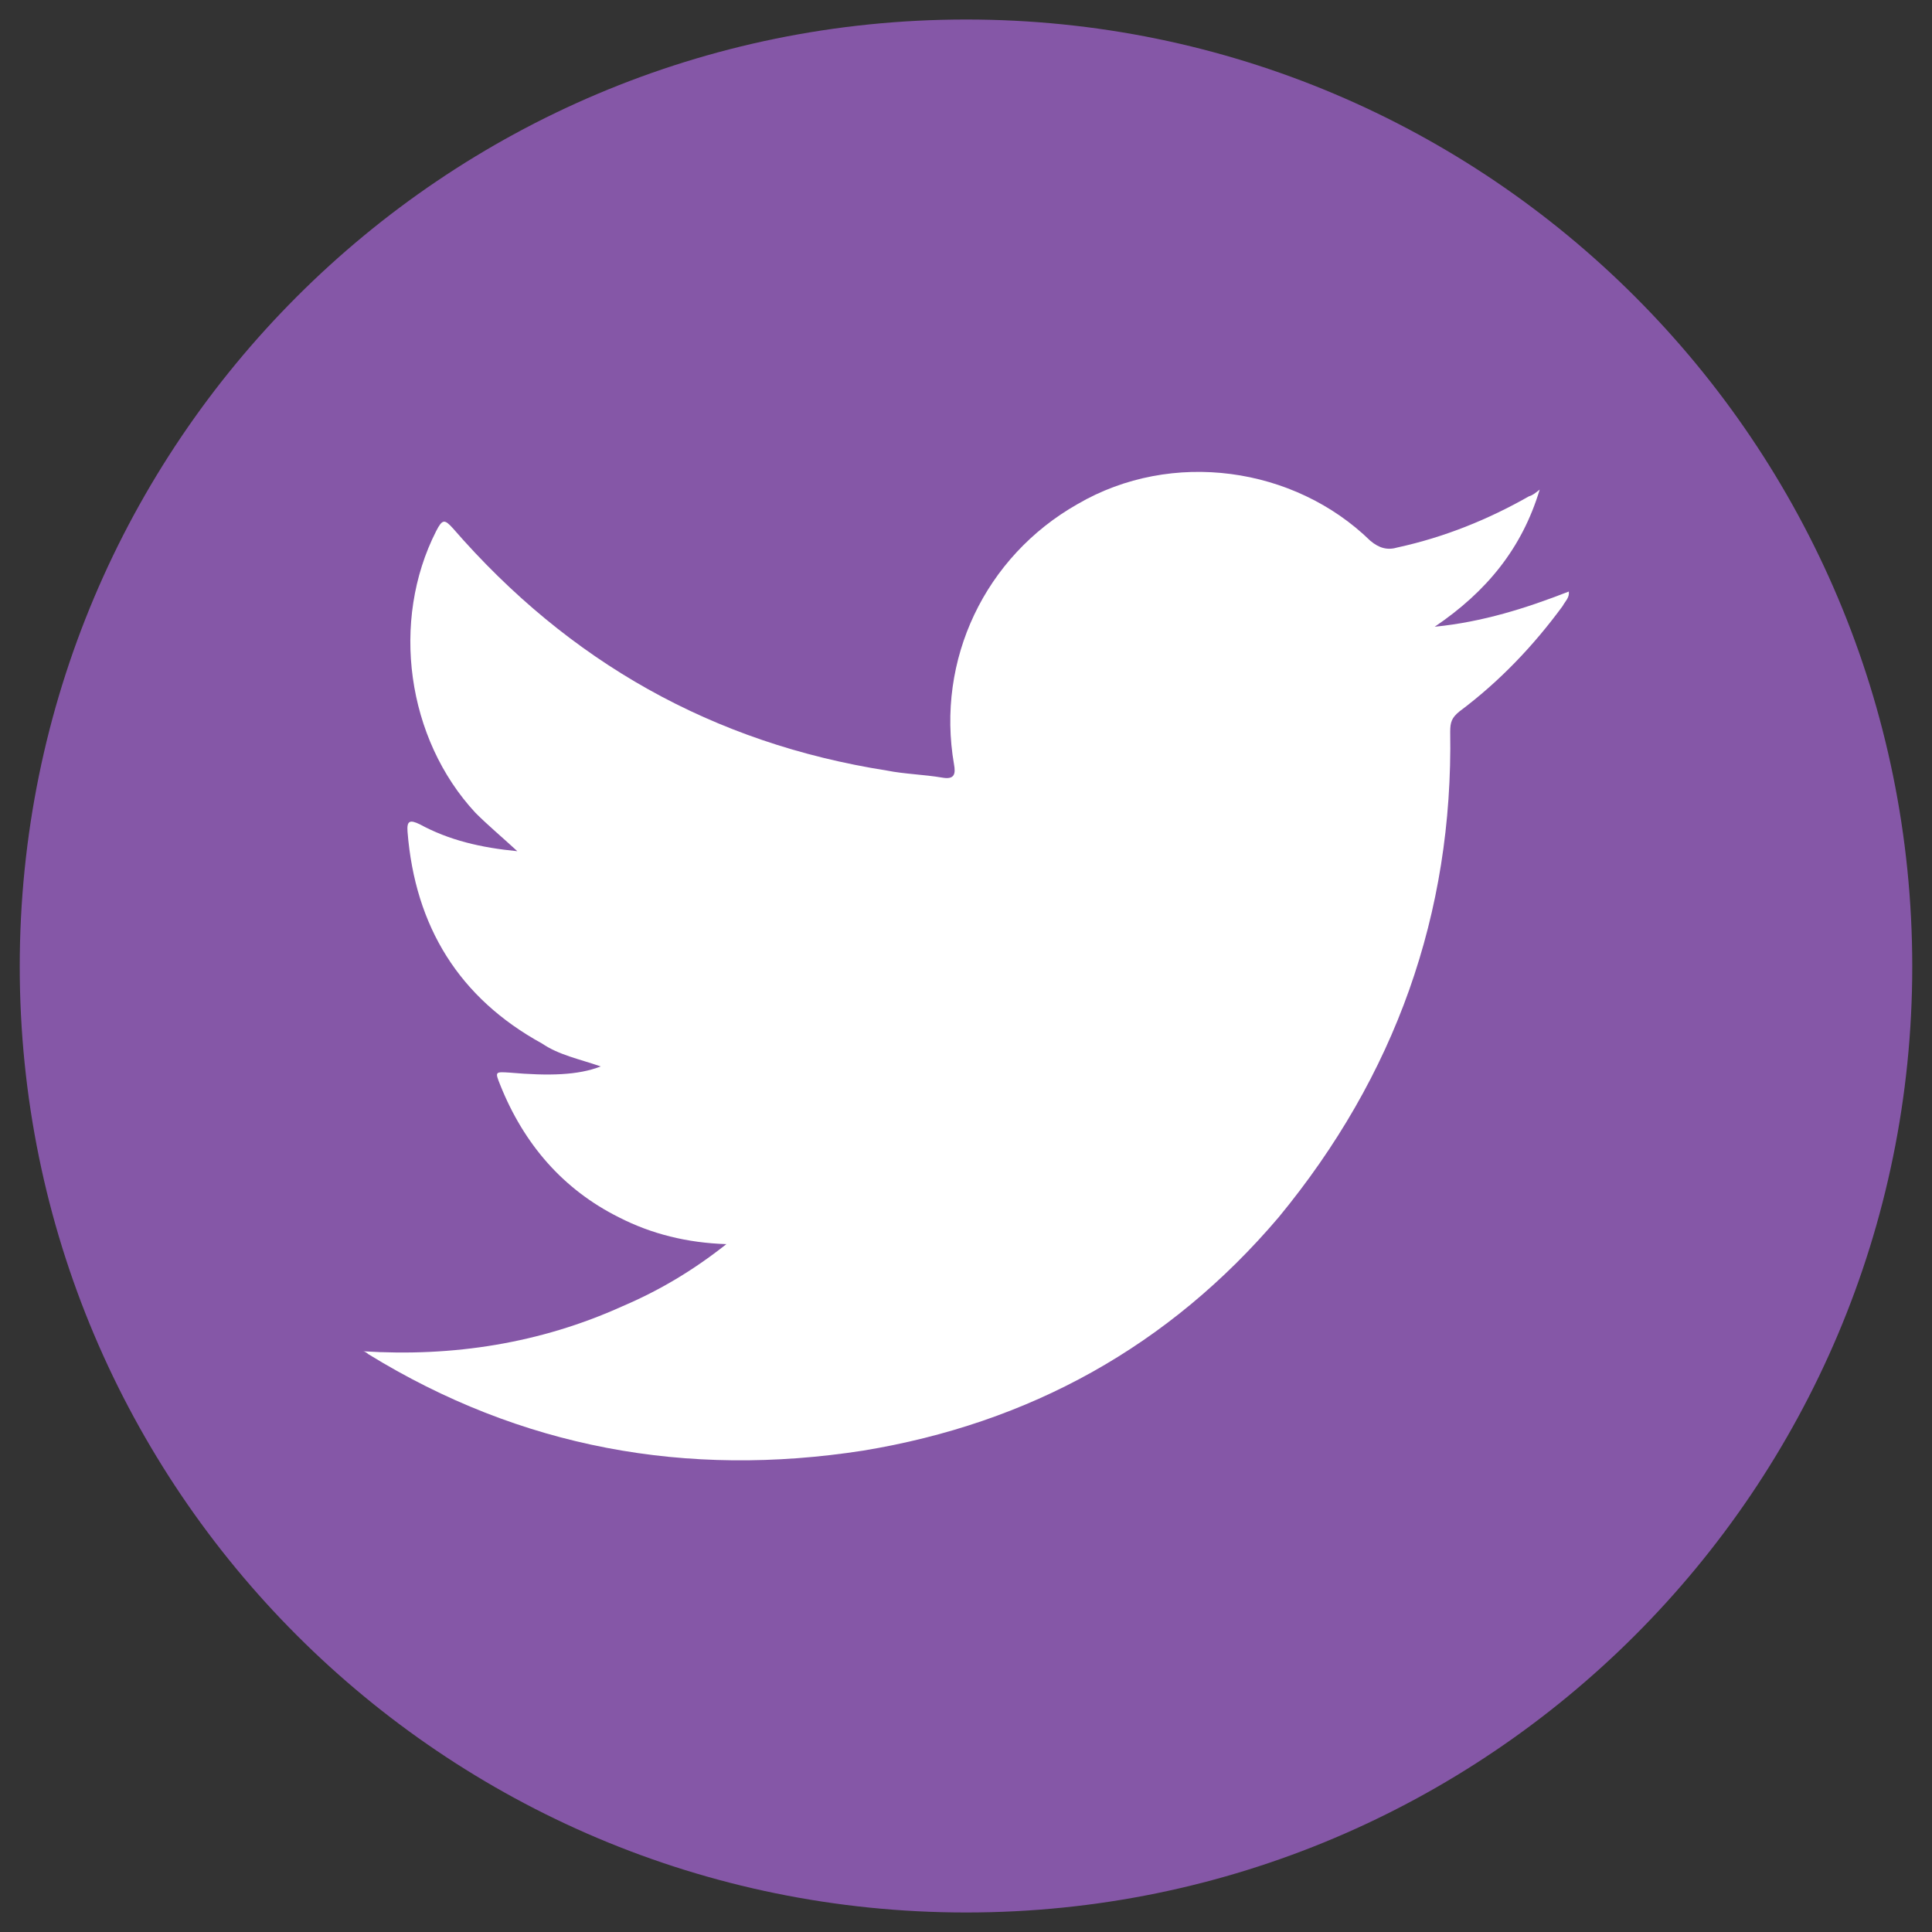 <?xml version="1.0" encoding="utf-8"?>
<!-- Generator: Adobe Illustrator 16.0.0, SVG Export Plug-In . SVG Version: 6.00 Build 0)  -->
<!DOCTYPE svg PUBLIC "-//W3C//DTD SVG 1.1//EN" "http://www.w3.org/Graphics/SVG/1.1/DTD/svg11.dtd">
<svg version="1.1" id="Layer_1" xmlns="http://www.w3.org/2000/svg" xmlns:xlink="http://www.w3.org/1999/xlink" x="0px" y="0px"
	 width="50px" height="50px" viewBox="0 0 50 50" enable-background="new 0 0 50 50" xml:space="preserve">
<rect x="0" y="0" width="50" height="50" fill="#333333" stroke="none"/>
<path fill="#8557A7" d="M49.489,25.013c0,13.514-10.971,24.482-24.484,24.482c-13.537,0-24.494-10.969-24.494-24.482
	c0-13.549,10.957-24.508,24.494-24.508C38.519,0.505,49.489,11.464,49.489,25.013z"/>
<g>
	<path fill-rule="evenodd" clip-rule="evenodd" fill="#FFFFFF" d="M9.395,34.971c2.329,0.148,4.589-0.205,6.711-1.164
		c0.96-0.41,1.826-0.924,2.693-1.609c-1.015-0.033-1.939-0.262-2.784-0.695c-1.438-0.719-2.454-1.885-3.07-3.426
		c-0.136-0.342-0.136-0.342,0.241-0.318c1.026,0.09,1.78,0.068,2.361-0.16c-0.56-0.193-1.085-0.297-1.518-0.592
		c-2.146-1.178-3.287-3.026-3.482-5.481c-0.022-0.284,0.058-0.319,0.319-0.192c0.754,0.41,1.576,0.604,2.523,0.695
		c-0.41-0.377-0.765-0.674-1.084-0.993c-1.781-1.917-2.202-4.966-1.016-7.294c0.159-0.309,0.217-0.309,0.434-0.068
		c3.003,3.459,6.734,5.561,11.23,6.268c0.456,0.091,0.96,0.102,1.428,0.182c0.32,0.058,0.355-0.091,0.309-0.342
		c-0.469-2.705,0.799-5.376,3.195-6.735c2.443-1.426,5.615-0.969,7.58,0.949c0.229,0.192,0.445,0.25,0.707,0.171
		c1.209-0.264,2.34-0.721,3.4-1.324c0.092-0.024,0.16-0.082,0.275-0.172c-0.457,1.518-1.371,2.638-2.717,3.549
		c1.244-0.124,2.361-0.479,3.471-0.911c0.021,0.159-0.094,0.251-0.16,0.375c-0.754,1.028-1.633,1.953-2.672,2.729
		c-0.195,0.16-0.238,0.273-0.238,0.525c0.078,4.714-1.428,8.913-4.441,12.567c-2.832,3.332-6.449,5.33-10.753,6.037
		c-4.565,0.709-8.857-0.068-12.807-2.498C9.487,35.004,9.43,34.971,9.395,34.971z"/>
</g>
</svg>
